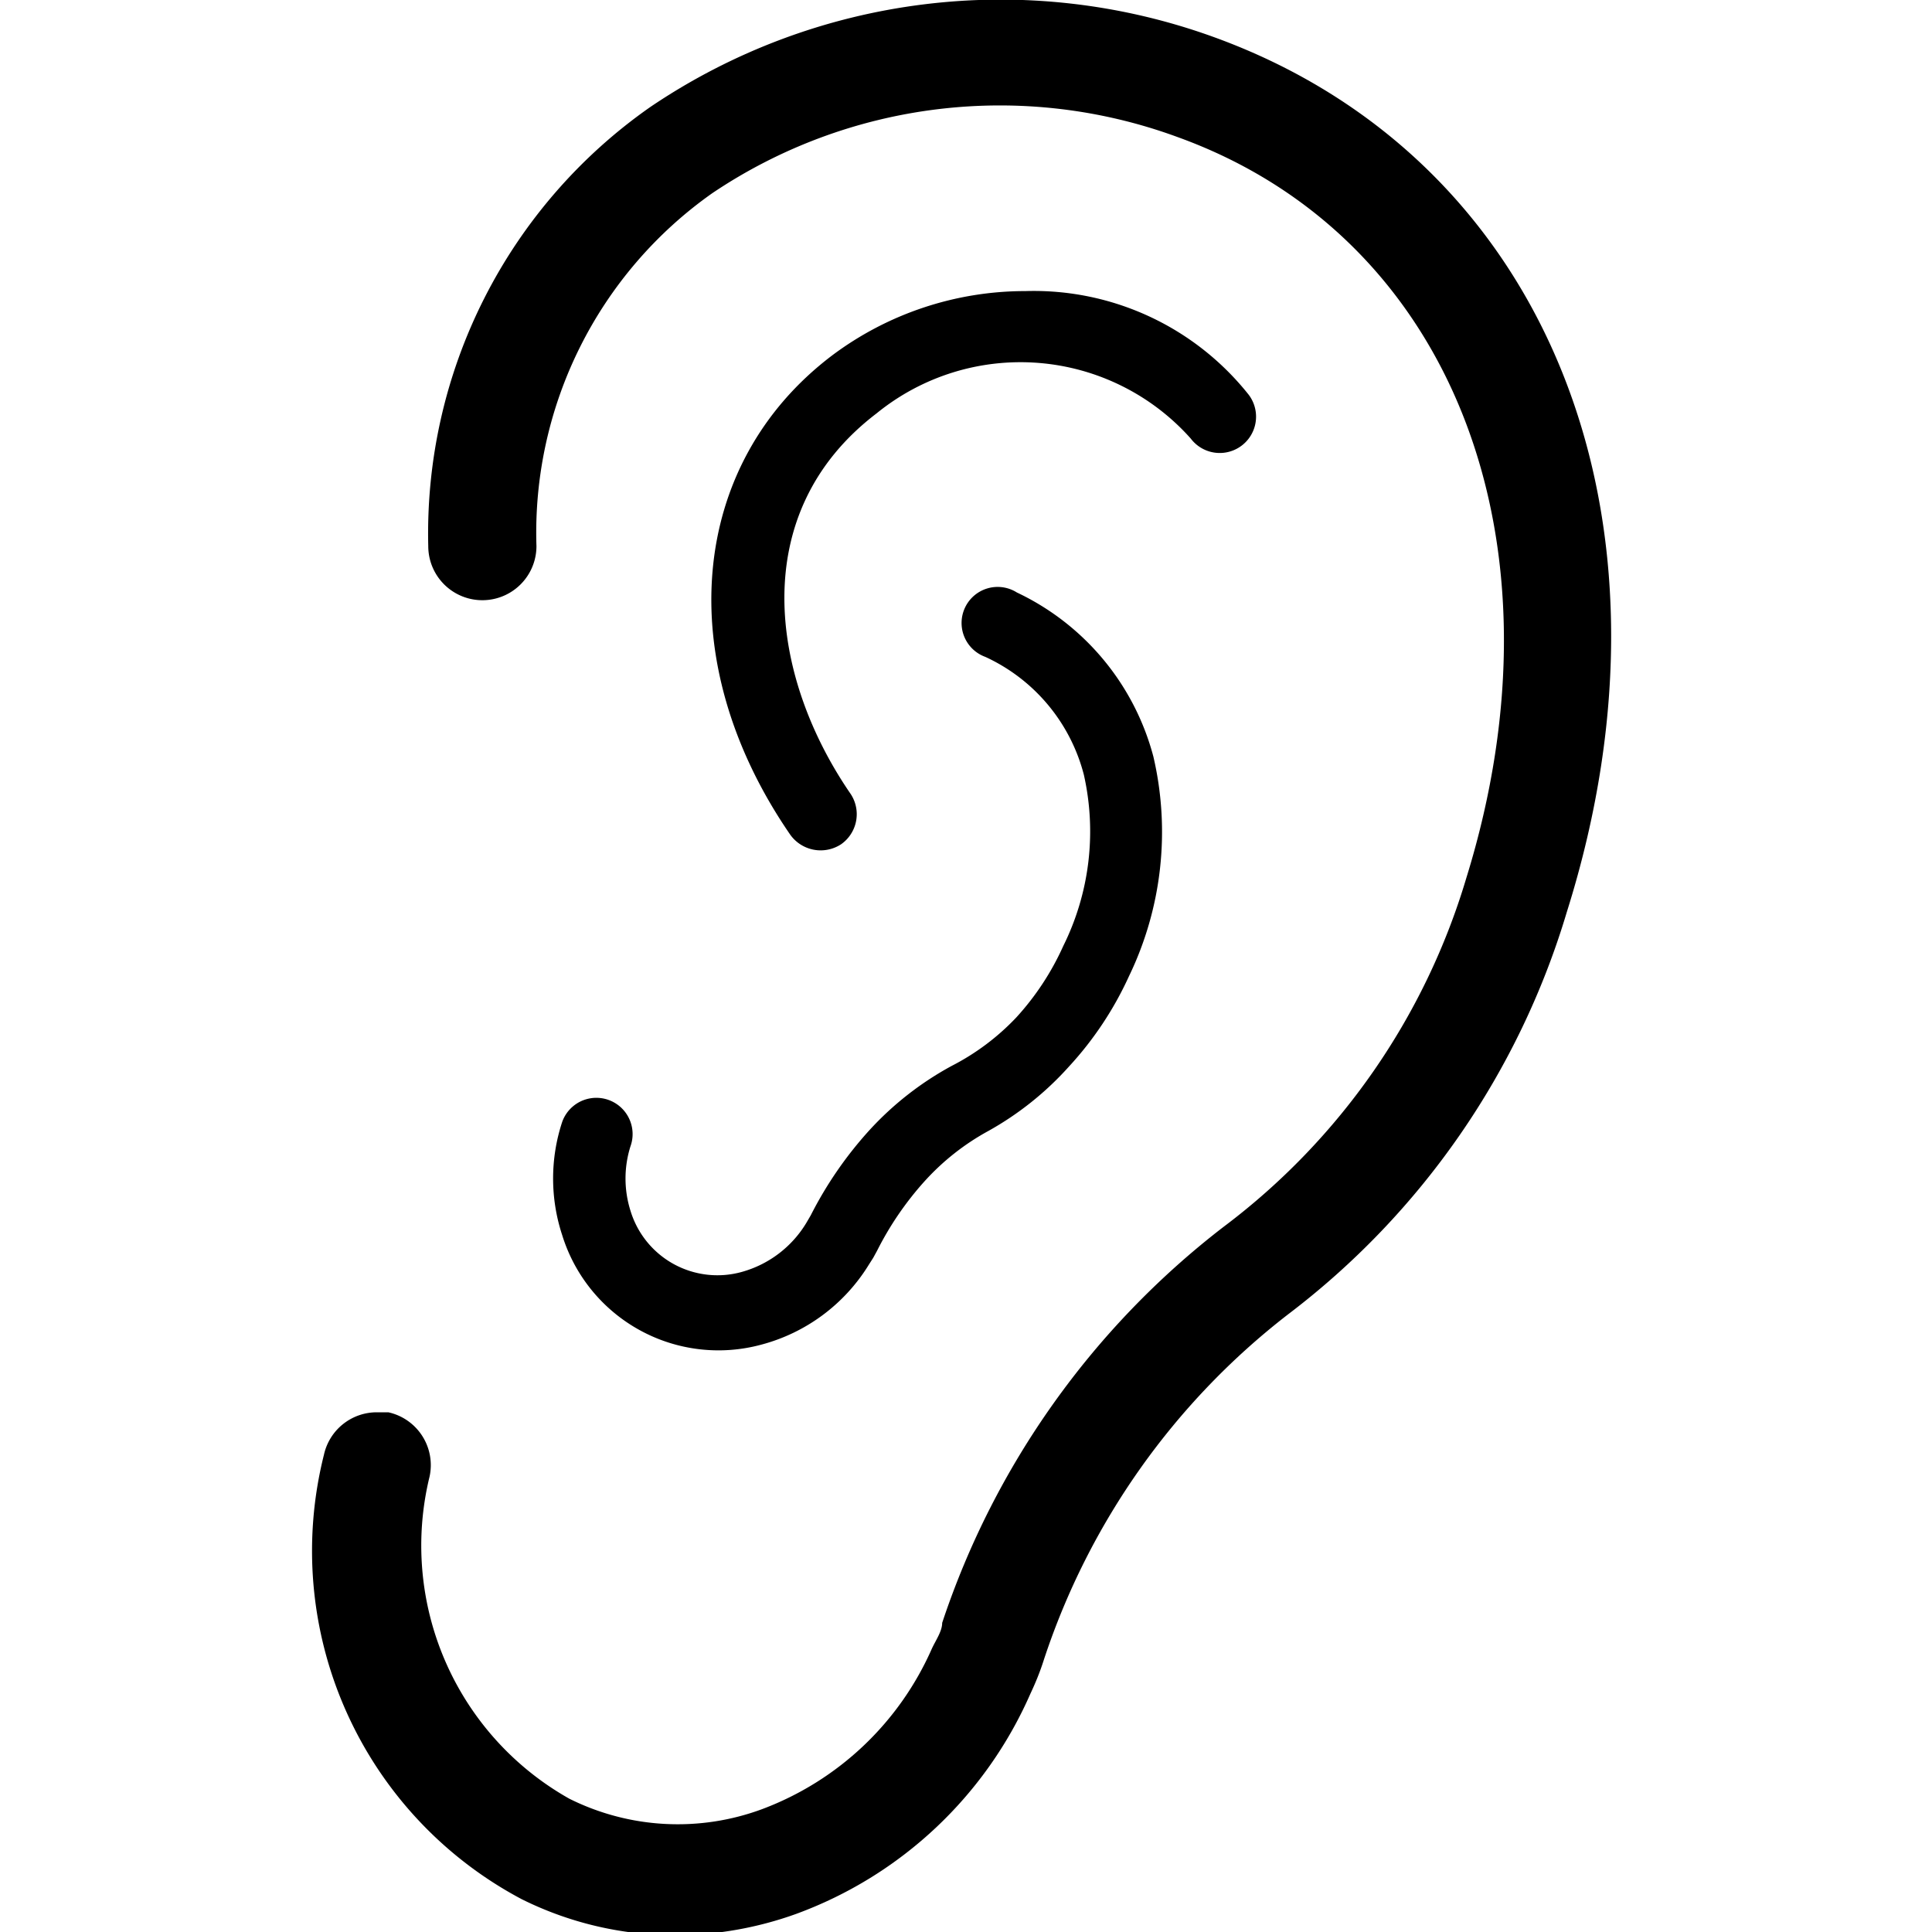 <?xml version="1.0" encoding="utf-8"?><svg xmlns="http://www.w3.org/2000/svg" viewBox="0 0 30 30" width="30" height="30"><path d="M16 26.3c.08-.17.15-.34.21-.53a11.21 11.21 0 0 1 3.79-5.36 12.23 12.23 0 0 0 4.33-6.25c1.94-6.16-.33-11.71-5.47-13.58a9.71 9.71 0 0 0-8.76 1.08 8.08 8.08 0 0 0-3.45 6.82.84.84 0 0 0 1.68 0 6.45 6.45 0 0 1 2.73-5.48 8 8 0 0 1 7.23-.87c4.26 1.54 6.1 6.27 4.48 11.5a10.53 10.53 0 0 1-3.77 5.42 12.88 12.88 0 0 0-4.37 6.15c0 .13-.1.27-.16.4a4.67 4.67 0 0 1-2.63 2.49 3.77 3.77 0 0 1-3-.16 4.51 4.51 0 0 1-2.17-5 .84.84 0 0 0-.64-1h-.18a.84.84 0 0 0-.82.66 6.12 6.12 0 0 0 3.07 6.9 5.34 5.34 0 0 0 2.39.56 5.58 5.58 0 0 0 1.87-.33 6.36 6.36 0 0 0 3.64-3.42zM15.92 4.52a5 5 0 0 0-3 1c-2.23 1.69-2.5 4.75-.65 7.44a.58.58 0 0 0 .79.15.57.57 0 0 0 .15-.78c-1.26-1.83-1.62-4.37.4-5.91a3.54 3.54 0 0 1 4.88.39.56.56 0 0 0 .9-.68 4.26 4.26 0 0 0-3.47-1.61zM15.35 17.56a4.85 4.85 0 0 0 1.25-1 5.32 5.32 0 0 0 .93-1.4 5.15 5.15 0 0 0 .38-3.41 3.93 3.93 0 0 0-2.12-2.55.56.56 0 1 0-.49 1 2.78 2.78 0 0 1 1.53 1.83 4 4 0 0 1-.32 2.66 4.18 4.18 0 0 1-.73 1.11 3.71 3.71 0 0 1-1 .75 4.89 4.89 0 0 0-1.28 1 6 6 0 0 0-.91 1.32l-.07.12a1.7 1.7 0 0 1-1 .76 1.41 1.41 0 0 1-1.73-.95 1.66 1.66 0 0 1 0-1 .56.56 0 1 0-1.06-.38 2.81 2.81 0 0 0 0 1.76 2.54 2.54 0 0 0 3.09 1.7 2.8 2.8 0 0 0 1.67-1.24l.07-.11.06-.11a4.9 4.9 0 0 1 .73-1.07 3.77 3.77 0 0 1 1-.79z"/></svg>